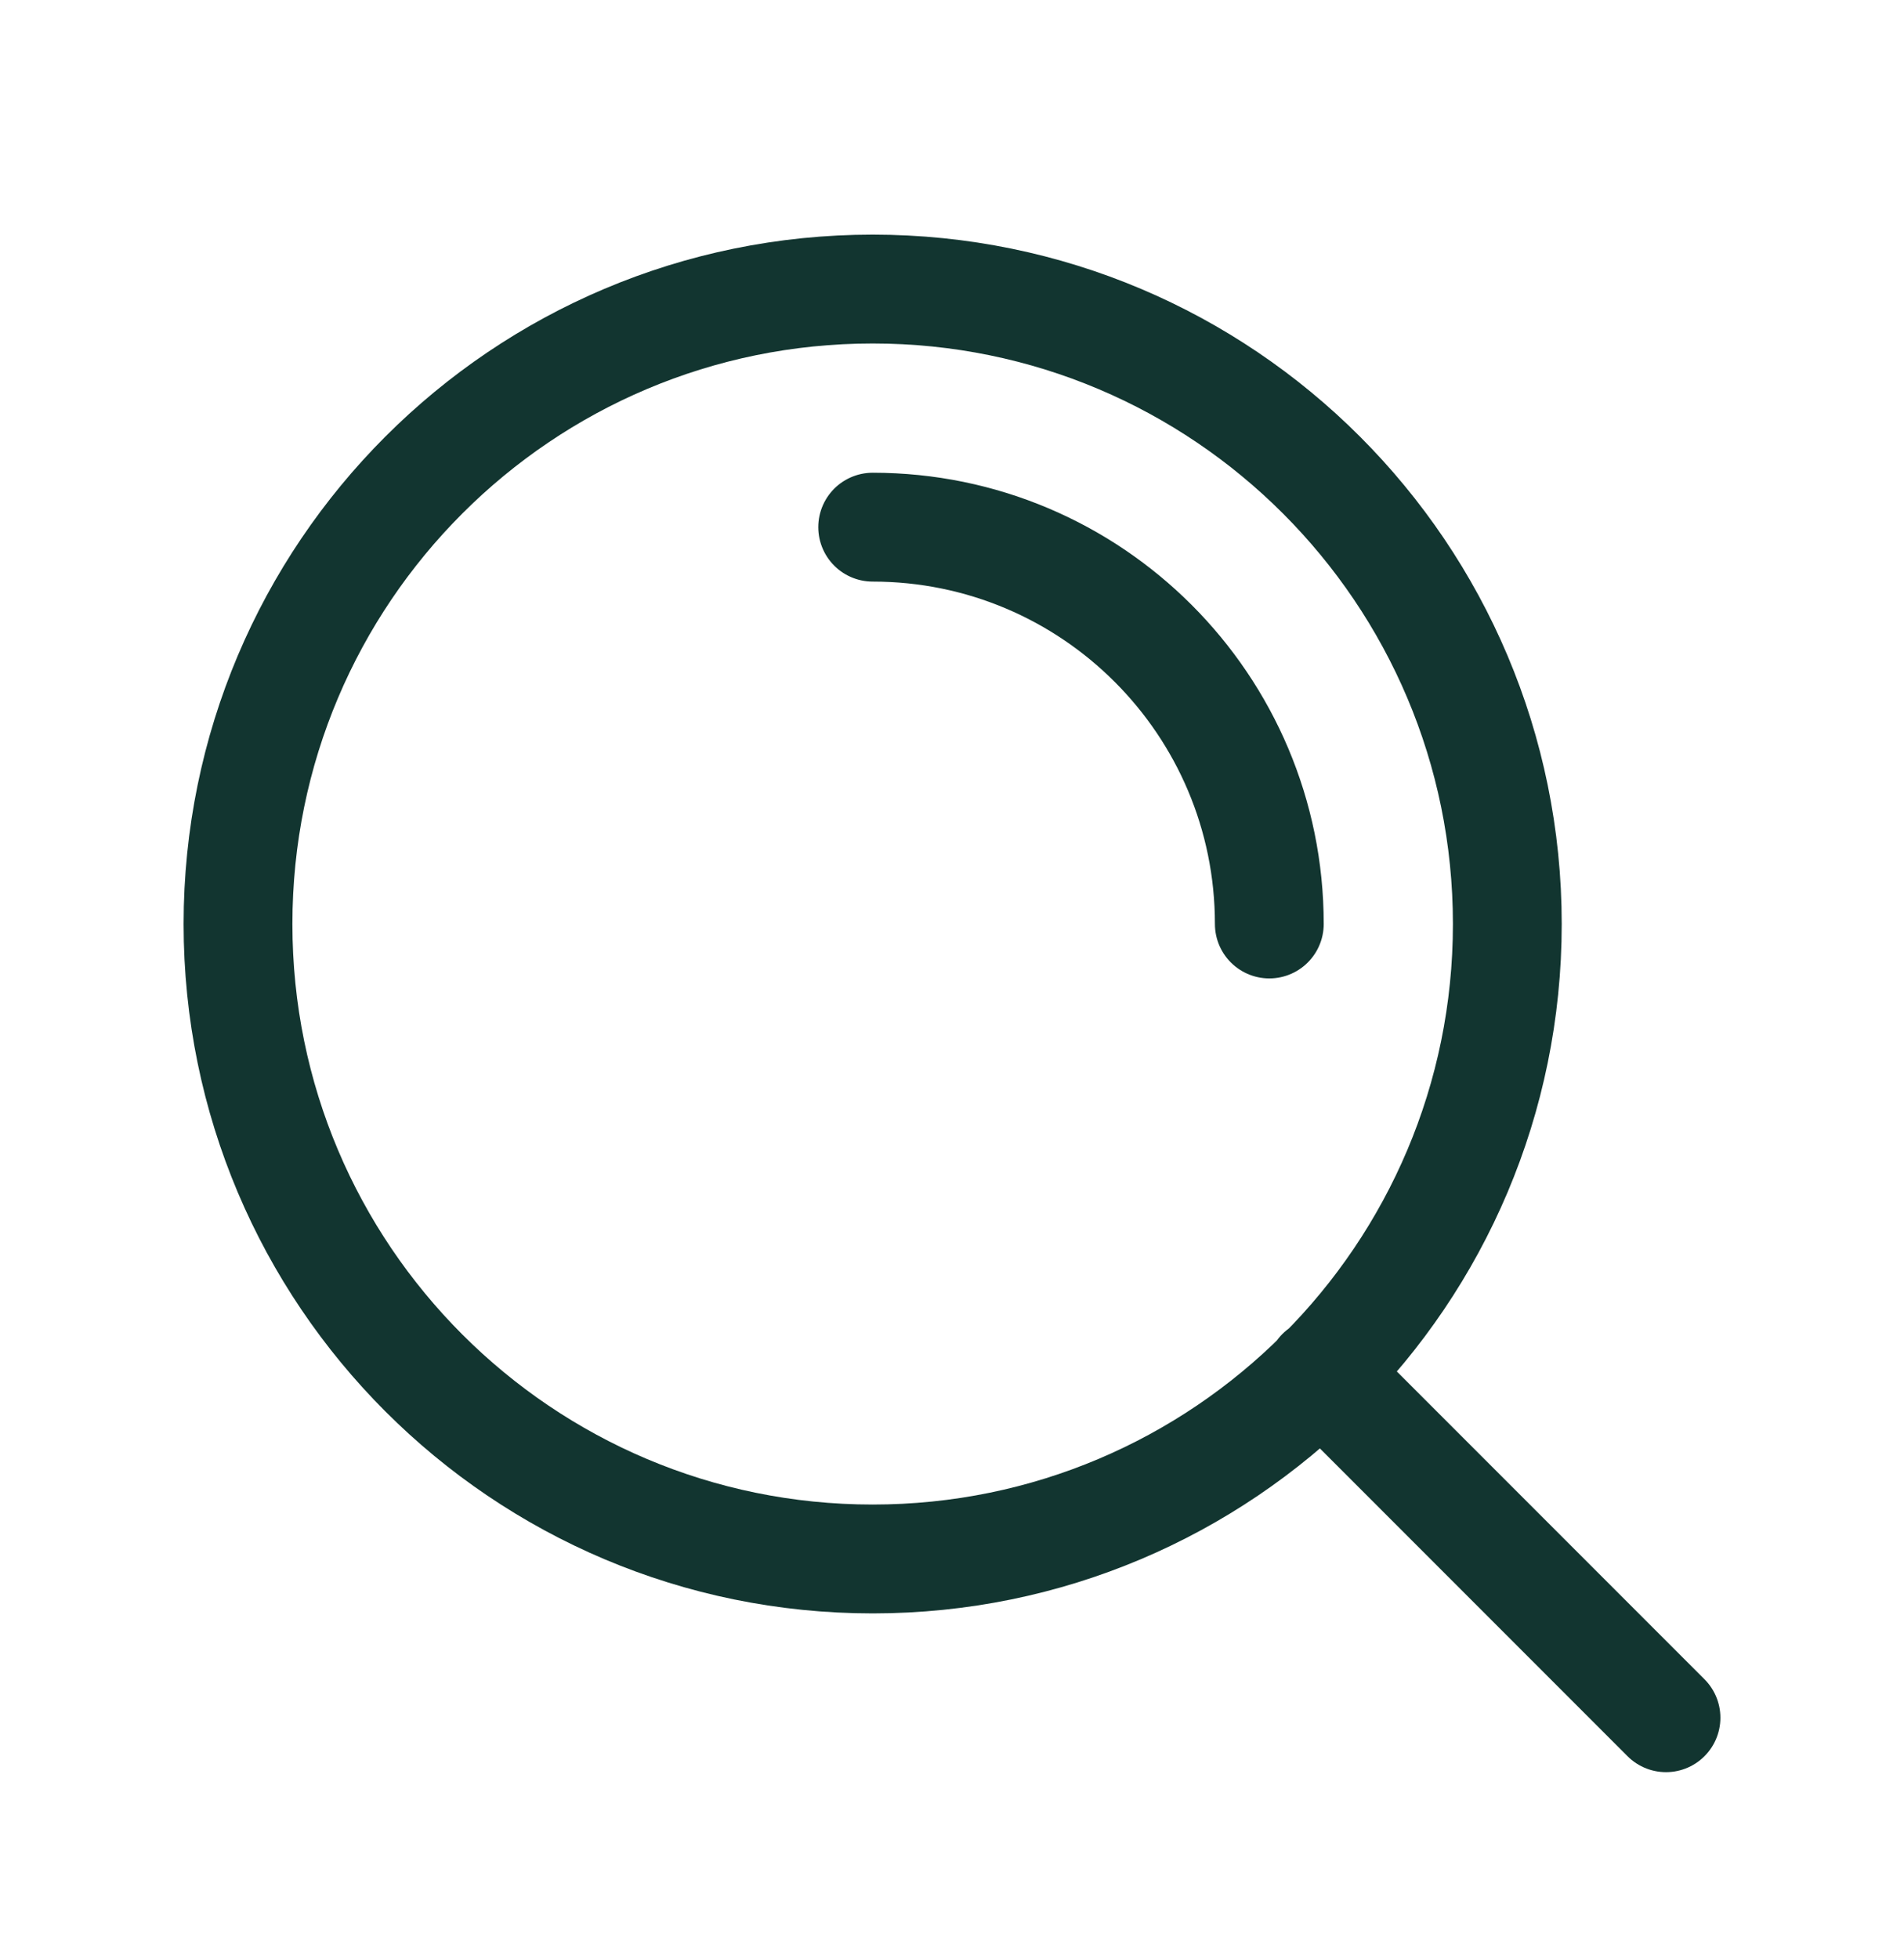 <svg xmlns="http://www.w3.org/2000/svg" fill="none" viewBox="0 0 35 36" height="36" width="35">
<path stroke-linejoin="round" stroke-linecap="round" stroke-width="2" stroke="#123530" d="M30.625 31.561L24.281 25.217M16.042 9.686C20.069 9.686 23.333 12.95 23.333 16.977M27.708 16.977C27.708 23.421 22.485 28.644 16.042 28.644C9.598 28.644 4.375 23.421 4.375 16.977C4.375 10.534 9.598 5.311 16.042 5.311C22.485 5.311 27.708 10.534 27.708 16.977Z"></path>
</svg>
